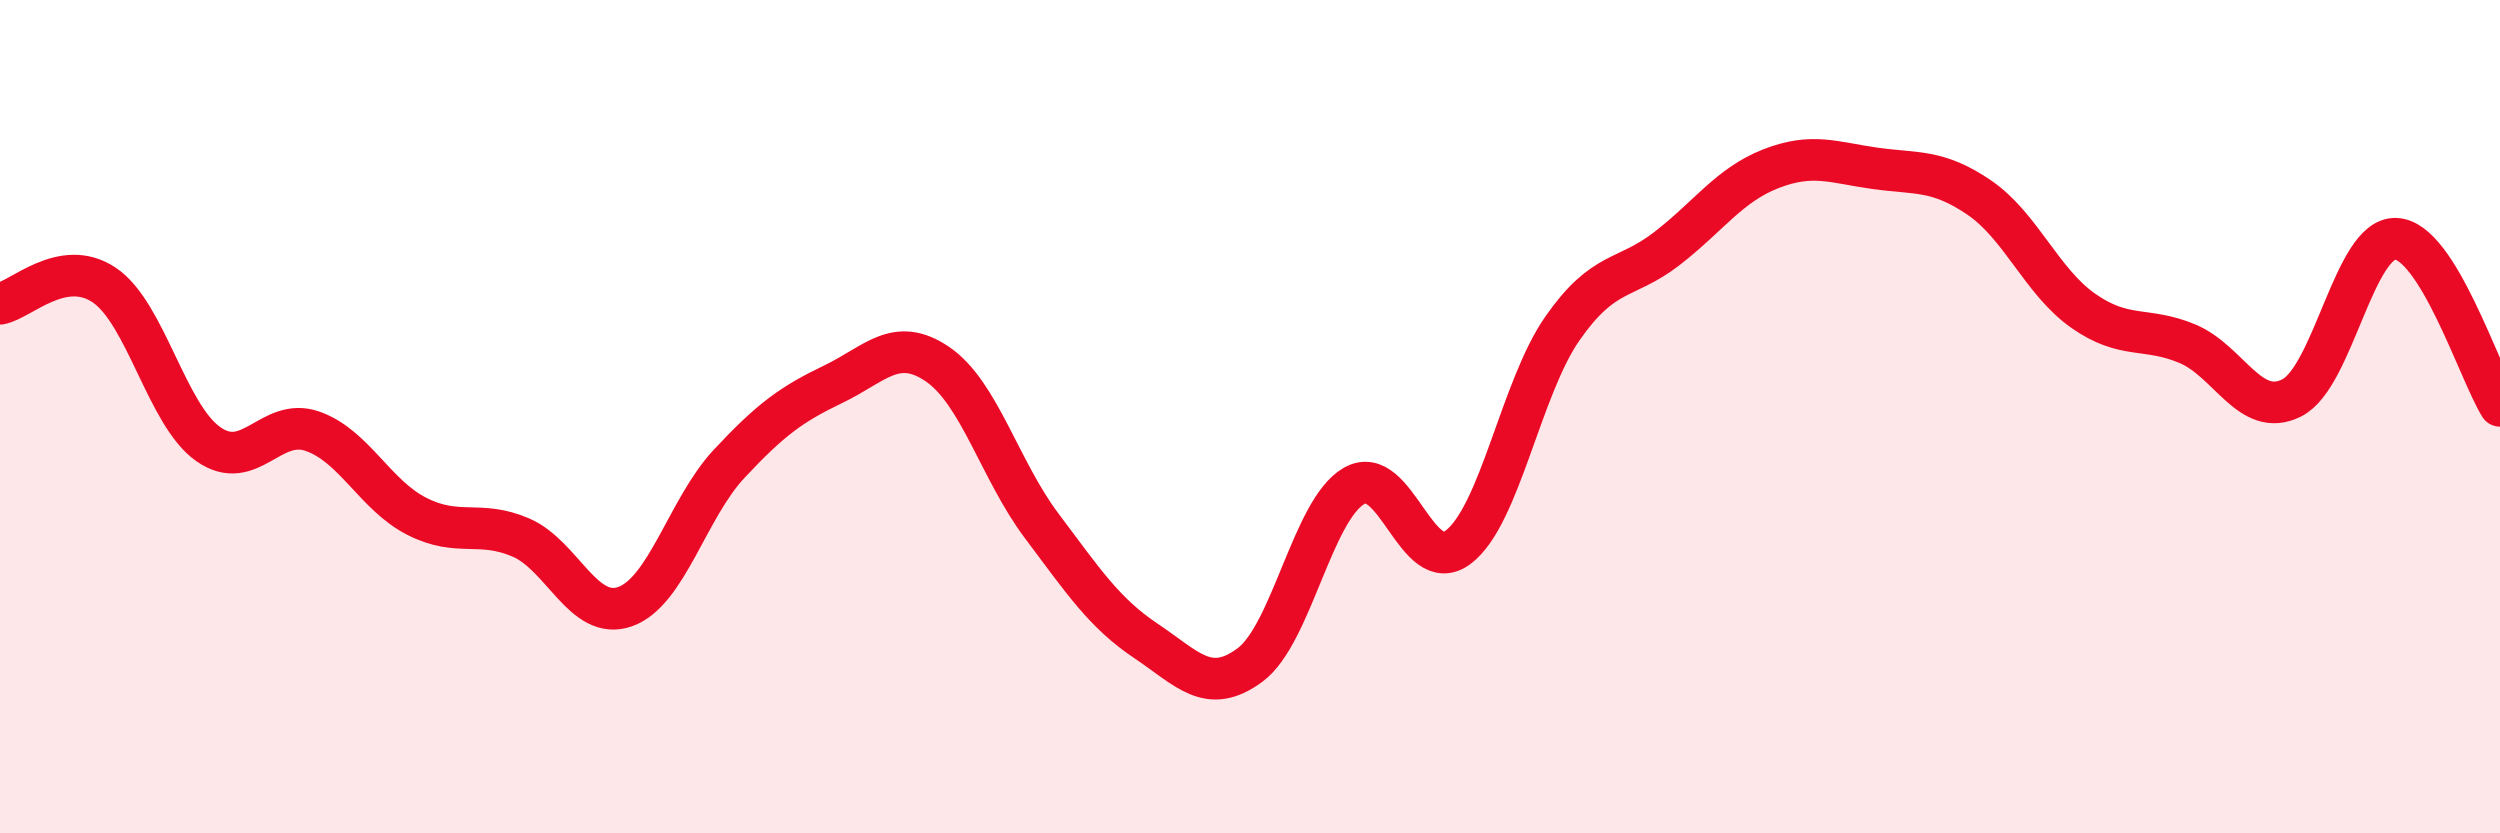 
    <svg width="60" height="20" viewBox="0 0 60 20" xmlns="http://www.w3.org/2000/svg">
      <path
        d="M 0,7.29 C 0.5,7.2 1.5,6.17 2.5,6.84 C 3.5,7.51 4,9.96 5,10.66 C 6,11.36 6.5,10 7.5,10.35 C 8.5,10.7 9,11.88 10,12.39 C 11,12.9 11.5,12.47 12.5,12.9 C 13.5,13.33 14,14.91 15,14.56 C 16,14.21 16.5,12.2 17.5,11.13 C 18.5,10.06 19,9.7 20,9.22 C 21,8.74 21.5,8.06 22.5,8.74 C 23.5,9.42 24,11.29 25,12.62 C 26,13.95 26.5,14.71 27.5,15.38 C 28.5,16.05 29,16.7 30,15.96 C 31,15.22 31.5,12.23 32.5,11.66 C 33.5,11.09 34,13.89 35,13.13 C 36,12.37 36.5,9.31 37.5,7.88 C 38.5,6.45 39,6.74 40,5.97 C 41,5.2 41.5,4.44 42.5,4.05 C 43.5,3.66 44,3.9 45,4.04 C 46,4.18 46.5,4.06 47.5,4.74 C 48.5,5.42 49,6.76 50,7.46 C 51,8.16 51.5,7.83 52.5,8.25 C 53.5,8.67 54,10.05 55,9.55 C 56,9.05 56.5,5.69 57.5,5.73 C 58.5,5.77 59.5,8.94 60,9.74L60 20L0 20Z"
        fill="#EB0A25"
        opacity="0.1"
        stroke-linecap="round"
        stroke-linejoin="round"
      />
      <path
        d="M 0,7.29 C 0.5,7.2 1.5,6.17 2.5,6.84 C 3.5,7.51 4,9.96 5,10.66 C 6,11.36 6.5,10 7.5,10.35 C 8.5,10.7 9,11.88 10,12.39 C 11,12.9 11.5,12.47 12.5,12.9 C 13.5,13.33 14,14.91 15,14.56 C 16,14.21 16.5,12.2 17.5,11.13 C 18.5,10.06 19,9.7 20,9.22 C 21,8.74 21.5,8.06 22.5,8.74 C 23.5,9.42 24,11.29 25,12.62 C 26,13.95 26.5,14.71 27.5,15.38 C 28.5,16.05 29,16.7 30,15.96 C 31,15.22 31.5,12.23 32.5,11.66 C 33.5,11.09 34,13.89 35,13.13 C 36,12.37 36.5,9.31 37.5,7.88 C 38.5,6.45 39,6.74 40,5.97 C 41,5.2 41.5,4.44 42.5,4.05 C 43.5,3.66 44,3.9 45,4.04 C 46,4.18 46.5,4.06 47.5,4.74 C 48.5,5.42 49,6.76 50,7.46 C 51,8.16 51.5,7.83 52.5,8.25 C 53.5,8.67 54,10.05 55,9.55 C 56,9.05 56.5,5.69 57.5,5.73 C 58.5,5.77 59.5,8.94 60,9.74"
        stroke="#EB0A25"
        stroke-width="1"
        fill="none"
        stroke-linecap="round"
        stroke-linejoin="round"
      />
    </svg>
  
